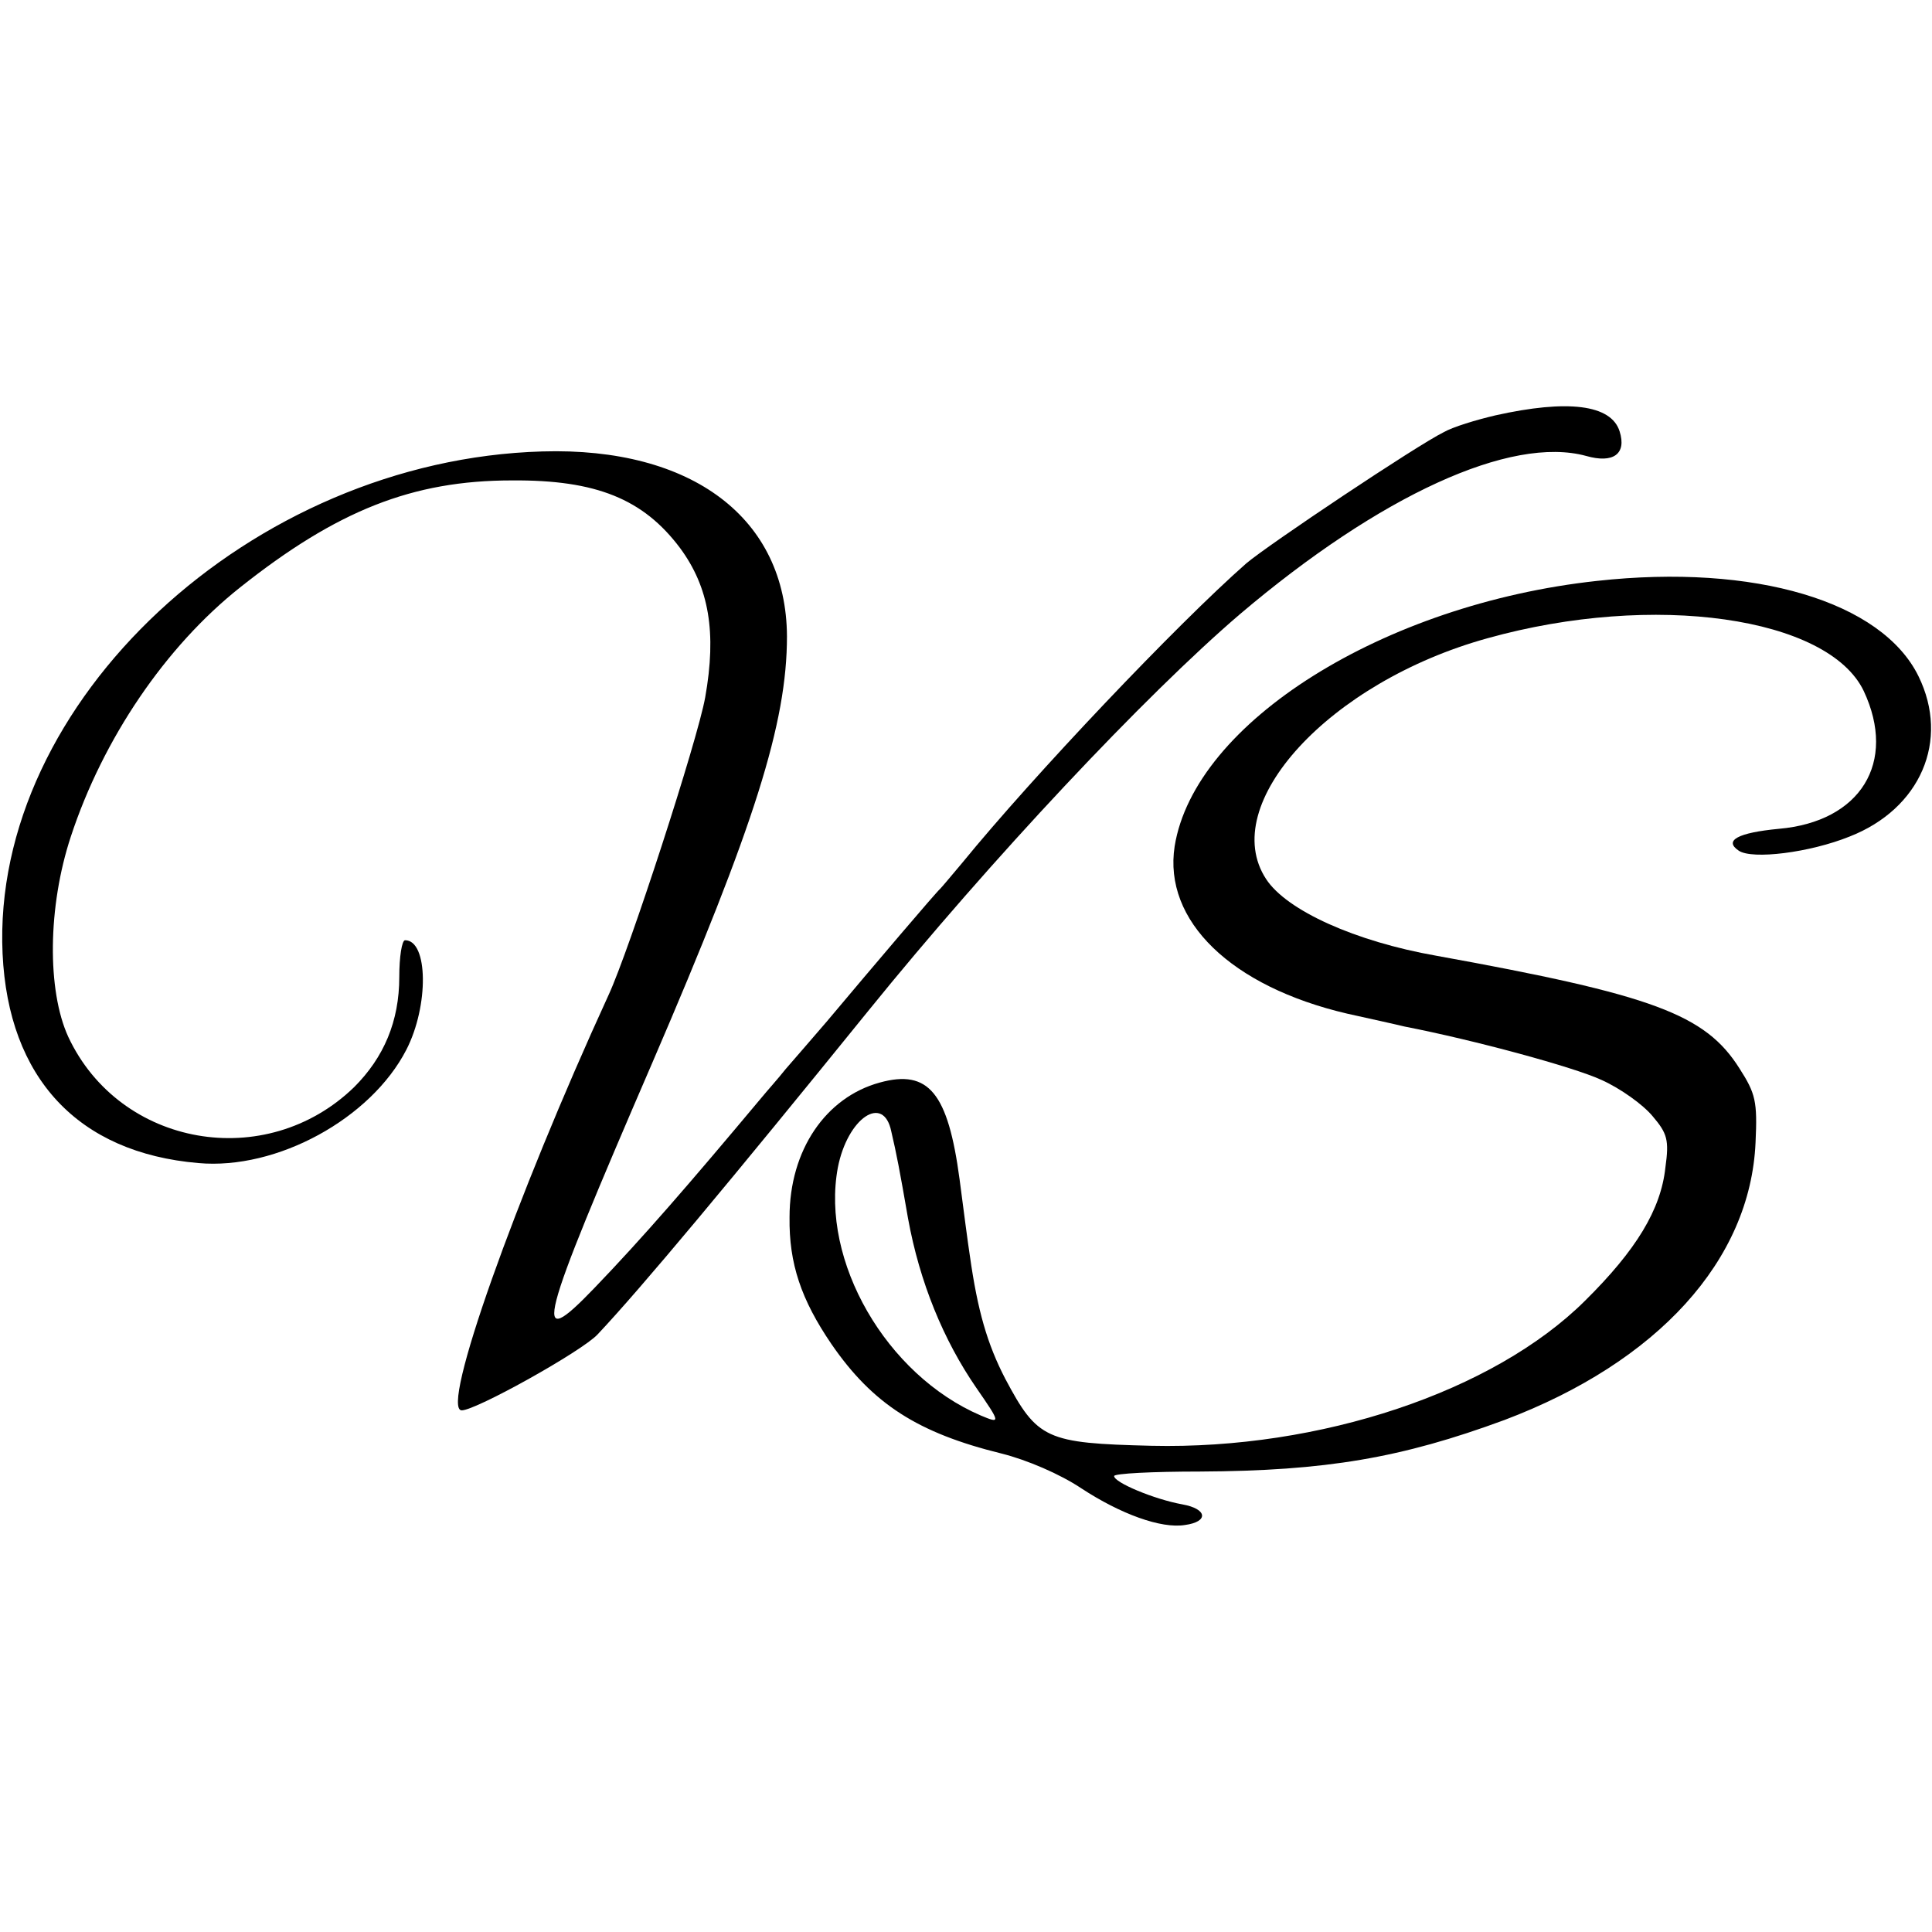<?xml version="1.0" standalone="no"?>
<!DOCTYPE svg PUBLIC "-//W3C//DTD SVG 20010904//EN"
 "http://www.w3.org/TR/2001/REC-SVG-20010904/DTD/svg10.dtd">
<svg version="1.0" xmlns="http://www.w3.org/2000/svg"
 width="300pt" height="300pt" viewBox="0 0 300 300"
 preserveAspectRatio="xMidYMid meet">
<g transform="translate(0,300) scale(0.1,-0.1)"
fill="#000000" stroke="none">
<path d="M2322 2355 c-30 -7 -66 -18 -80 -26 -41 -20 -273 -175 -307 -204
-108 -95 -330 -329 -441 -465 -16 -19 -31 -37 -34 -40 -6 -5 -103 -119 -176
-206 -23 -27 -52 -60 -64 -74 -11 -14 -29 -34 -38 -45 -113 -135 -184 -217
-259 -295 -99 -103 -88 -62 90 350 159 369 209 527 209 662 -1 183 -147 294
-380 287 -452 -13 -856 -389 -838 -780 9 -193 117 -309 304 -325 122 -11 268
69 323 176 35 68 34 170 -2 170 -5 0 -9 -26 -9 -57 0 -69 -24 -125 -70 -171
-137 -133 -364 -93 -444 78 -33 72 -32 202 4 311 50 152 147 295 263 387 150
119 267 166 422 166 131 1 204 -29 261 -105 45 -61 57 -131 39 -232 -12 -67
-118 -393 -150 -462 -145 -316 -262 -645 -228 -645 22 0 187 92 211 118 67 71
207 239 420 502 191 236 431 491 577 616 218 185 421 278 538 246 42 -12 63 3
52 38 -13 42 -81 50 -193 25z"/>
<path d="M2480 2098 c-332 -36 -625 -220 -656 -412 -18 -116 88 -218 268 -260
36 -8 77 -17 89 -20 108 -21 263 -63 306 -83 29 -13 64 -38 79 -56 23 -27 26
-37 20 -80 -7 -65 -45 -128 -125 -207 -142 -141 -411 -231 -673 -225 -164 4
-177 10 -227 104 -28 54 -43 106 -55 191 -3 19 -10 73 -16 119 -18 134 -48
171 -124 150 -84 -23 -140 -105 -140 -209 -1 -72 18 -128 65 -197 64 -93 134
-138 264 -170 40 -10 91 -32 124 -54 61 -40 124 -63 161 -57 37 5 35 25 -4 32
-44 8 -106 34 -106 44 0 4 60 7 133 7 196 1 313 21 473 80 238 90 382 248 390
431 3 64 0 76 -25 115 -53 84 -134 114 -471 175 -125 22 -232 70 -264 119 -76
116 98 306 344 374 258 72 529 33 584 -82 52 -111 -5 -203 -132 -214 -63 -6
-86 -18 -62 -34 21 -14 110 -3 172 22 110 43 156 149 107 249 -57 116 -254
175 -499 148z m-1096 -855 c8 -34 13 -60 26 -135 18 -99 55 -189 106 -263 38
-55 38 -56 7 -43 -147 63 -249 240 -222 385 15 77 71 115 83 56z"/>
</g>
</svg>
